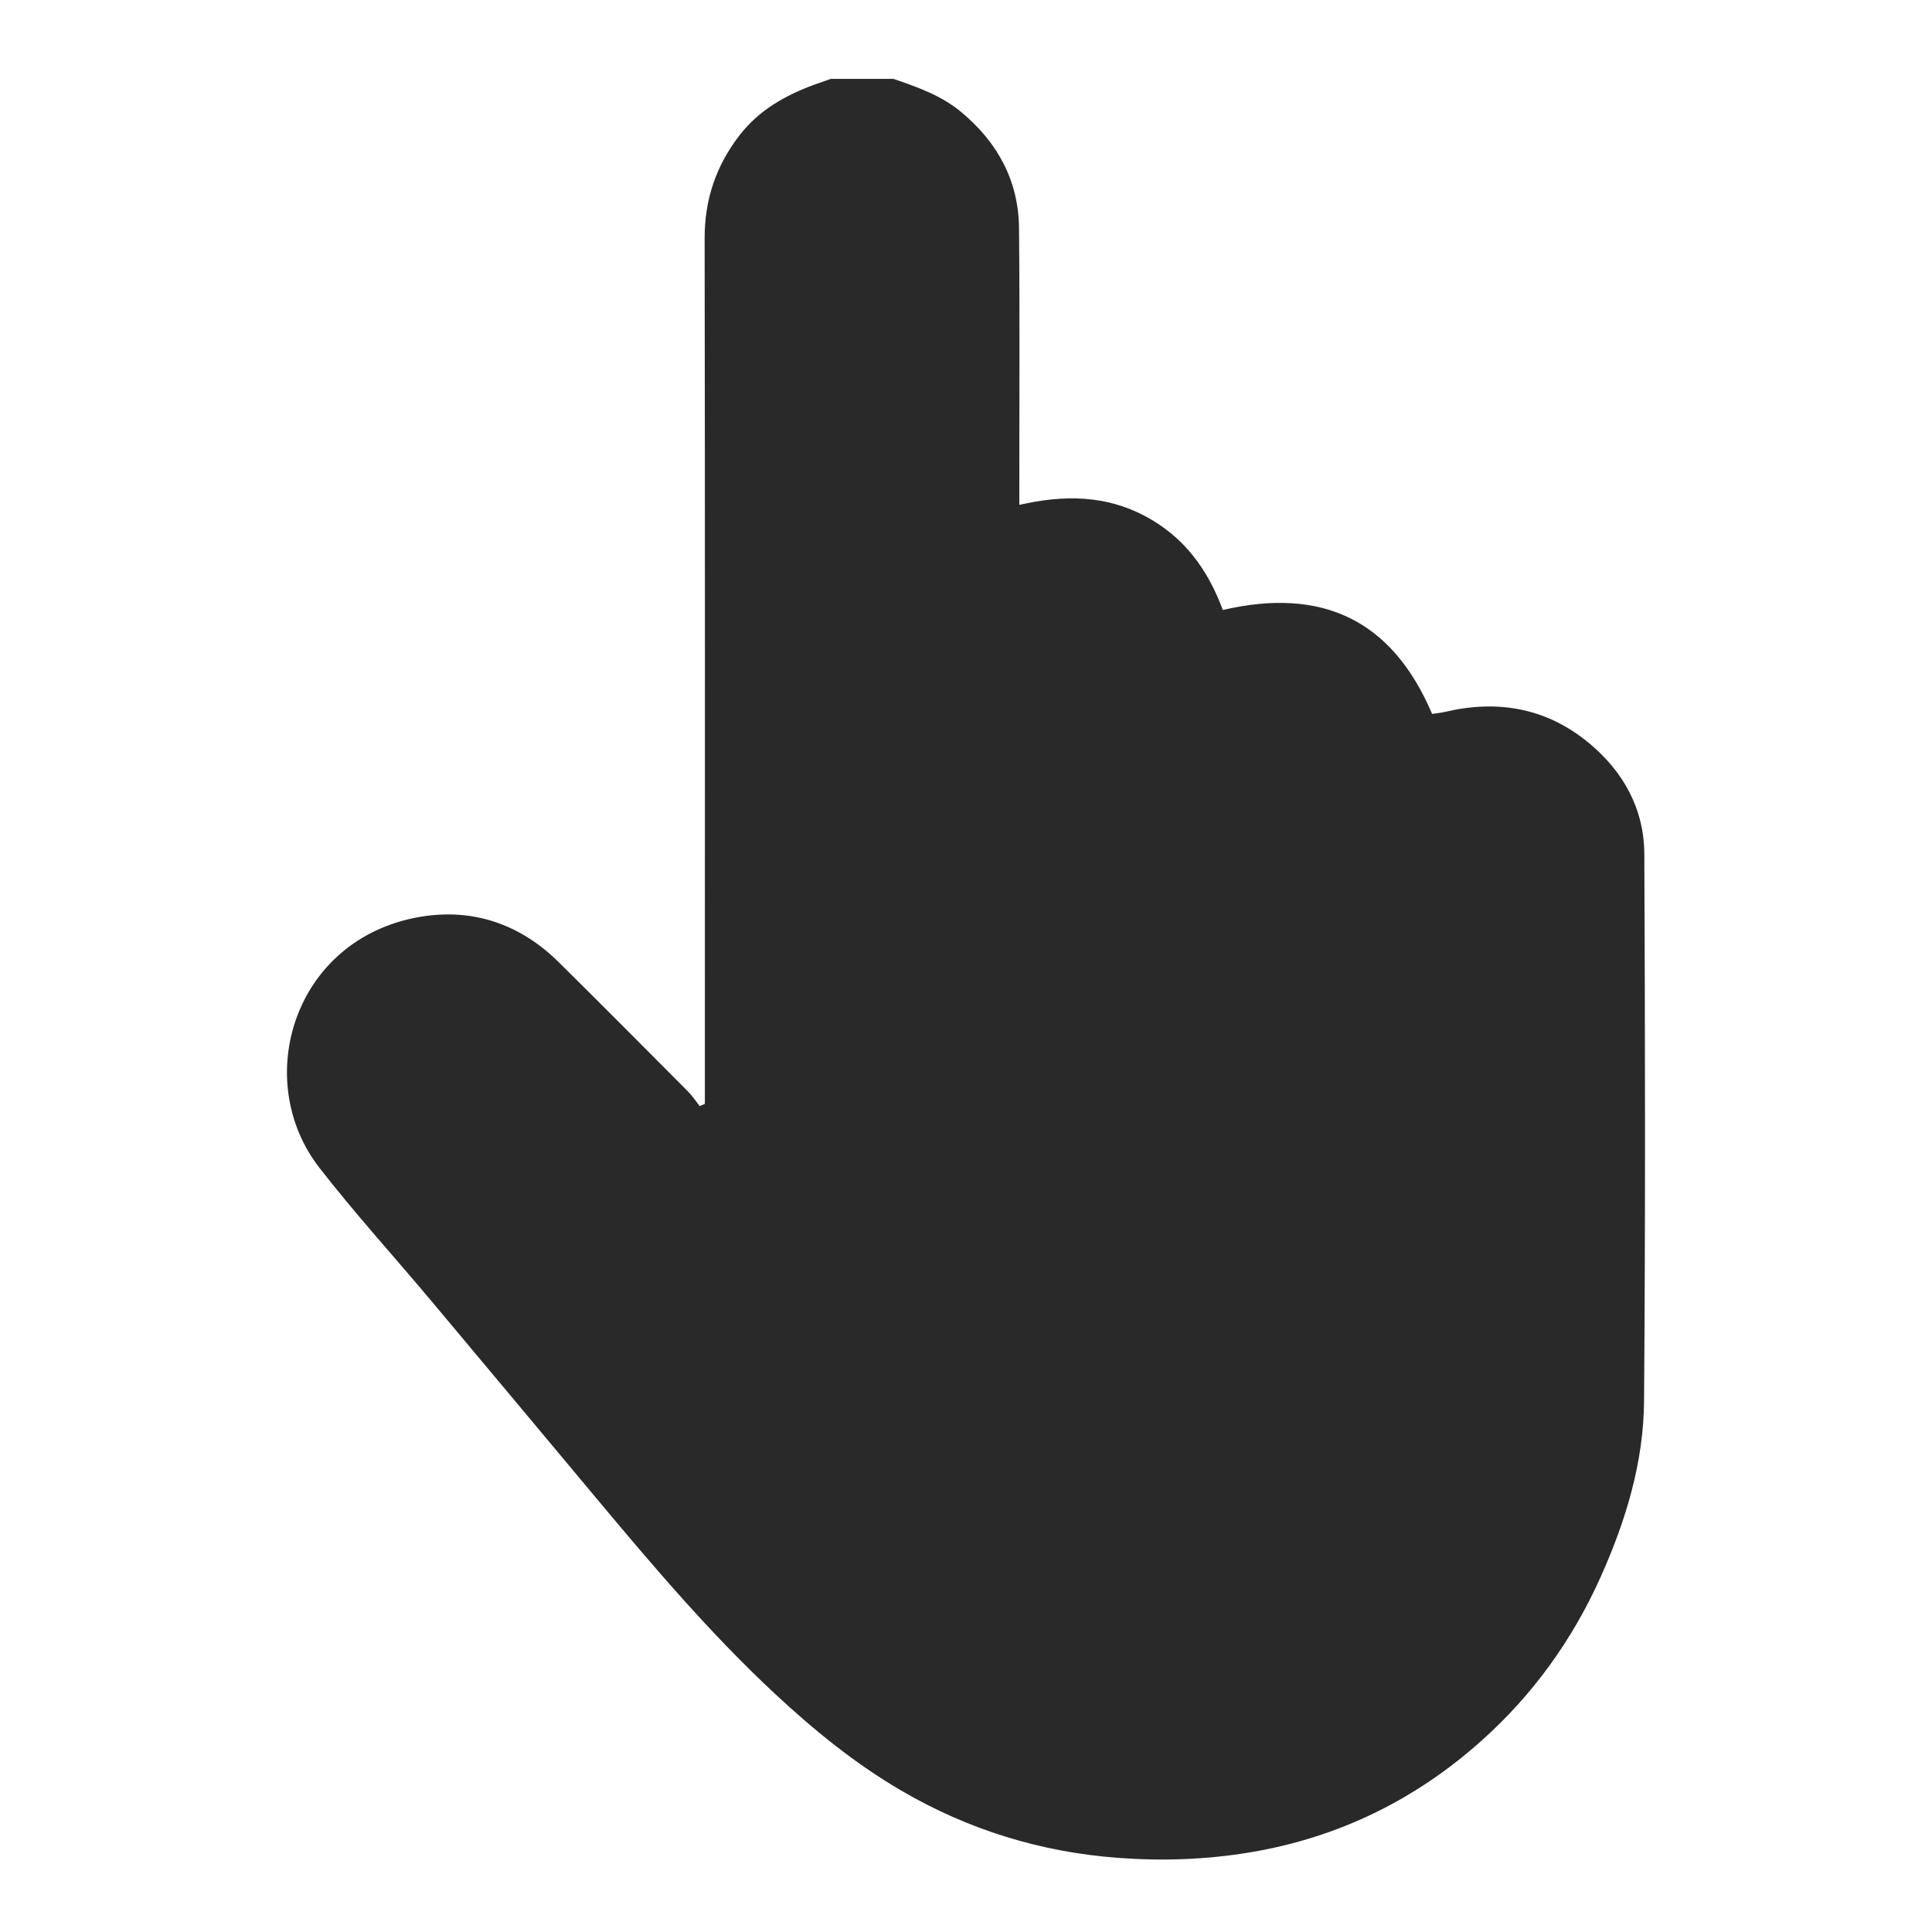 <?xml version="1.0" encoding="utf-8"?>
<!-- Generator: Adobe Illustrator 28.0.0, SVG Export Plug-In . SVG Version: 6.00 Build 0)  -->
<svg version="1.1" xmlns="http://www.w3.org/2000/svg" xmlns:xlink="http://www.w3.org/1999/xlink" x="0px" y="0px"
	 viewBox="0 0 500 500" style="enable-background:new 0 0 500 500;" xml:space="preserve">
<style type="text/css">
	.st0{display:none;}
	.st1{display:inline;fill:#292929;}
	.st2{display:inline;}
	.st3{fill:#292929;}
</style>
<g id="Layer_1" class="st0">
	<path class="st1" d="M458.06,500H41.94C18.87,500,0,481.13,0,458.06V41.94C0,18.87,18.87,0,41.94,0h416.12
		C481.13,0,500,18.87,500,41.94v416.12C500,481.13,481.13,500,458.06,500z"/>
</g>
<g id="Layer_2" class="st0">
	<g class="st2">
		<path class="st3" d="M421.47,164.45c-1.88,5.3-3.95,10.53-5.53,15.92c-0.72,2.44-0.9,5.23-0.55,7.74
			c0.98,6.87,2.31,13.7,3.62,20.52c1.31,6.83-0.36,12.73-5.04,17.87c-4.12,4.52-8,9.28-12.24,13.68c-3.38,3.5-5,7.64-5.94,12.27
			c-1.25,6.15-2.74,12.26-4.07,18.4c-1.33,6.14-5.01,10.22-10.63,12.86c-6.44,3.02-12.85,6.12-19.12,9.46
			c-2.1,1.12-4.1,2.82-5.52,4.72c-4.25,5.69-8.23,11.59-12.25,17.46c-3.83,5.59-9.07,8.45-15.85,8.77
			c-7.1,0.34-14.2,0.74-21.28,1.39c-2.2,0.2-4.52,0.97-6.42,2.1c-6.25,3.72-12.38,7.67-18.47,11.65
			c-5.17,3.38-10.58,4.44-16.52,2.42c-7.04-2.39-14.06-4.9-21.2-6.96c-2.74-0.79-5.85-0.9-8.69-0.52
			c-6.72,0.89-13.39,2.17-20.04,3.45c-6.5,1.25-12.06-0.28-16.92-4.81c-3.38-3.16-7.34-5.77-10.38-9.21
			c-6.15-6.94-14.24-9.19-22.84-10.56c-1.14-0.18-2.28-0.41-3.43-0.54c-11.47-1.35-19.95-6.59-23.66-18.09
			c-0.2-0.62-0.67-1.16-0.87-1.78c-3.88-11.97-12.03-20.17-22.81-26.13c-1.87-1.04-3.54-2.43-5.34-3.61
			c-5.51-3.61-8.47-8.69-8.88-15.25c-0.42-6.6-0.94-13.2-1.21-19.8c-0.15-3.75-1.13-7.05-3.26-10.19
			c-3.63-5.33-6.88-10.92-10.51-16.25c-3.6-5.29-4.72-10.79-2.62-16.93c2.41-7.04,4.87-14.06,6.99-21.19
			c0.72-2.43,0.9-5.23,0.54-7.74c-0.98-6.87-2.31-13.7-3.62-20.52c-1.31-6.83,0.35-12.73,5.05-17.87c4.13-4.52,8-9.28,12.25-13.67
			c3.39-3.5,4.99-7.65,5.93-12.28c1.25-6.15,2.74-12.26,4.07-18.4c1.33-6.14,5-10.22,10.63-12.84c6.3-2.93,12.58-5.93,18.68-9.24
			c2.37-1.28,4.6-3.22,6.23-5.37c4.1-5.39,7.91-11.01,11.69-16.63c4-5.94,9.42-9.02,16.62-9.18c4.62-0.11,9.26-1.06,13.85-0.8
			c7.74,0.42,14.1-2.43,20.16-6.78c3.89-2.79,8.06-5.2,12.09-7.8c4.86-3.14,10.02-4.17,15.61-2.31c6.9,2.3,13.83,4.51,20.69,6.93
			c3.55,1.25,7,1.47,10.69,0.71c6.15-1.27,12.4-2.06,18.55-3.37c6.89-1.47,12.69,0.19,17.8,4.99c3.37,3.17,7.32,5.79,10.37,9.22
			c5.8,6.52,13.42,8.64,21.47,10.16c4.06,0.77,8.08,1.73,12.13,2.56c6.33,1.3,10.56,5.06,13.3,10.82
			c2.98,6.28,5.98,12.56,9.34,18.63c1.38,2.48,3.46,4.78,5.71,6.52c5.24,4.03,10.69,7.79,16.22,11.42
			c6.01,3.95,9.06,9.38,9.38,16.53c0.28,6.28,0.88,12.54,1.13,18.81c0.15,3.75,1.12,7.06,3.26,10.19c3.27,4.78,5.98,9.95,9.43,14.58
			c4.91,6.57,6.14,13.38,2.97,20.97c-0.38,0.91-0.55,1.91-0.82,2.86C421.4,164.42,421.44,164.43,421.47,164.45z M142.26,141.17
			c-16.08,61.96,18,123.63,79.48,140.96c62.83,17.71,124.93-18.58,141.76-79.96c16.93-61.77-18.11-123.47-79.6-140.71
			C221.94,44.09,160.4,79.51,142.26,141.17z"/>
		<path class="st3" d="M264.42,353.5c-0.47,1.68-0.95,3.39-1.43,5.11c-12.06,43.2-24.36,86.33-36.02,129.63
			c-2.73,10.13-13.55,14.93-22.55,6.47c-9.76-9.18-19.89-17.96-29.71-27.07c-2.43-2.25-4.69-2.95-7.98-2.27
			c-12.47,2.6-25,4.92-37.51,7.31c-1.95,0.37-3.92,0.77-5.89,0.84c-8.45,0.3-14.39-6.82-12.61-15.03c0.21-0.97,0.5-1.92,0.77-2.88
			c12.02-43.04,24.04-86.07,36.06-129.11c1.7-6.1,1.72-6.07,7.81-4.69c5,1.13,10.06,1.99,14.99,3.36c2.46,0.68,4.97,1.86,6.95,3.45
			c5.14,4.15,9.96,8.71,14.99,13.01c7.07,6.05,15.24,8.42,24.45,6.89c6.53-1.08,13.02-2.37,19.56-3.4c1.91-0.3,4.05-0.52,5.84,0.03
			c6.48,1.98,12.86,4.27,19.26,6.51C262.3,351.95,263.07,352.65,264.42,353.5z"/>
		<path class="st3" d="M348.27,329.74c3.2,7.29,6.68,15.12,10.1,22.98c11.33,26.09,22.62,52.19,33.95,78.27
			c1.75,4.03,3.17,8.08,1.11,12.39c-2.68,5.58-7.32,7.82-13.35,7.5c-13.69-0.72-27.38-1.33-41.05-2.26
			c-3.37-0.23-5.57,0.75-7.67,3.29c-8.5,10.34-17.19,20.53-25.76,30.81c-7.89,9.45-18.38,7.92-23.32-3.47
			c-7.77-17.89-15.47-35.82-23.34-53.67c-1.29-2.91-1.47-5.53-0.61-8.57c5.57-19.56,11.07-39.15,16.39-58.78
			c0.93-3.43,2.78-4.85,5.95-6.3c6.12-2.8,12.02-6.26,17.57-10.1c5.63-3.89,11.45-6.27,18.37-6.16c4.28,0.06,8.67,0.03,12.84-0.81
			C335.48,333.65,341.37,331.66,348.27,329.74z"/>
		<path class="st3" d="M278.52,83.68c-48-13.89-99.36,13.78-113.61,62.24c-14.46,49.18,14.66,100.38,62.72,114.15
			c48.81,13.99,100.48-14.81,113.62-63.52C355.15,148.9,326.79,97.65,278.52,83.68z"/>
	</g>
</g>
<g id="Layer_3">
	<path class="st3" d="M425.55,221.03c-0.05-11.71-5.43-21.39-14.41-28.8c-10.94-9.02-23.53-11.21-37.19-7.99
		c-1.11,0.26-2.26,0.36-3.32,0.52c-10.43-24.53-28.65-32.82-54.17-26.9c-3.87-10.52-10.11-19.01-20.16-24.32
		c-10.21-5.4-20.9-5.52-32.5-2.88c0-2.12,0-3.86,0-5.6c-0.01-22.03,0.14-44.05-0.08-66.08c-0.13-12.24-5.54-22.12-14.9-29.94
		c-5.18-4.33-11.37-6.5-17.61-8.63c-5.4,0-10.79,0-16.19,0c-1.4,0.49-2.81,0.97-4.21,1.48c-7.56,2.77-14.39,6.6-19.44,13.15
		c-6.07,7.87-9.03,16.6-9.01,26.65c0.12,72.97,0.06,145.94,0.06,218.92c0,1.69,0,3.38,0,5.07c-0.45,0.19-0.89,0.38-1.34,0.57
		c-1.02-1.28-1.93-2.68-3.08-3.83c-11.1-11.15-22.19-22.31-33.37-33.38c-10.07-9.97-22.42-14.14-36.2-11.71
		c-32.42,5.72-43.47,42.13-25.74,64.93c9.09,11.69,19.07,22.67,28.6,34.02c14.24,16.97,28.43,33.97,42.63,50.97
		c14.78,17.69,29.66,35.27,46.56,51.03c10.12,9.43,20.76,18.1,32.71,25.09c17.36,10.16,36.17,15.95,56.14,17.44
		c11.48,0.86,23,0.47,34.47-1.47c22.64-3.84,42.41-13.52,59.46-28.71c13.37-11.91,23.66-26.17,31-42.54
		c6.49-14.49,11.1-29.59,11.22-45.48C425.84,315.43,425.76,268.22,425.55,221.03z"/>
</g>
<g id="Layer_4" class="st0">
	<path class="st1" d="M423.53,351.81V0H74.81v351.81H0L250,500l250-148.19H423.53z M231.89,192.51c3.99,6.06,11.59,12.36,22.8,18.93
		c20.6,9.79,35.45,18.71,44.53,26.76c9.08,8.05,15.81,17.16,20.19,27.34c4.38,10.17,6.57,22.22,6.57,36.12
		c0,21.77-5.77,39.47-17.29,53.12c-11.53,13.65-27.46,21.83-47.81,24.53v38.44h-28.98v-38.44c-22.28-3.22-39.48-12.72-51.58-28.49
		c-12.11-15.77-18.16-36.8-18.16-63.07h54.67c0,15.2,2.44,26.88,7.34,35.06c4.89,8.18,12.23,12.27,22.02,12.27
		c7.85,0,14.01-2.93,18.45-8.79c4.44-5.86,6.67-13.94,6.67-24.24c0-10.69-2.19-19.12-6.57-25.31c-4.38-6.18-11.59-11.98-21.64-17.39
		c-19.7-8.76-34.29-17.16-43.76-25.21c-9.47-8.05-16.52-17.26-21.15-27.62c-4.64-10.37-6.95-22.7-6.95-36.99
		c0-21.38,5.92-39.05,17.77-53.03c11.85-13.97,27.5-22.25,46.94-24.82V50.33h29.17v42.11c19.32,3.74,34.35,13.52,45.11,29.36
		c10.75,15.84,16.13,35.93,16.13,60.27h-54.67c0-15.45-2.22-26.98-6.66-34.58c-4.44-7.6-10.21-11.4-17.29-11.4
		c-6.83,0-12.17,2.96-16.03,8.89c-3.86,5.93-5.8,14.17-5.8,24.73C225.91,178.86,227.9,186.46,231.89,192.51z"/>
</g>
<g id="Layer_5" class="st0">
	<path class="st1" d="M2.71,239.23c4.46-7.21,9.77-9.53,16.28-9.49c45.35,0.24,90.75,0.11,136.13,0.13
		c13.31,0.01,17.96,15.85,9.08,30.95c-3.82,6.49-8.82,7.93-14.17,7.93c-26.7-0.03-53.41-0.01-80.12-0.01
		c-19.01,0-38-0.08-57.02,0.04C6.41,268.82,1.74,266.13,0,258.25C0.9,251.91,1.81,245.57,2.71,239.23z"/>
	<path class="st1" d="M239.18,51.14c38.88,0,77.7,0.4,116.65-0.18c18.3-0.27,27.31,10.92,23.73,37.22
		c-1.78,13.1-3.58,26.21-5.63,39.3c-0.9,5.72,0.46,7.87,4.93,7.85c9.67-0.06,19.44-0.36,28.87,0.81
		c15.91,1.97,26.4,12.85,31.23,31.45c4.04,15.56,8.01,31.2,11.26,47.21c2.91,14.34,9.98,22.68,20.86,26.61
		c5.57,2.02,11.11,4.1,16.63,6.26c6.77,2.65,11.05,8.52,11.7,17.67c0.6,8.47,0.97,17.29-0.08,26.01
		c-2.88,23.86-6.48,47.75-9.96,71.63c-2.77,19.02-15.54,33.12-30.51,33.69c-7.75,0.3-15.43,0.09-23.14,0.08
		c-6.87-0.01-7.18-0.27-6.28-9.12c1.73-17.17-1.17-31.99-8.31-44.57c-12.57-22.15-35.4-29.84-58.35-19.91
		c-23.66,10.23-41.97,35.65-47.42,66.14c-0.95,5.31-2.71,7.54-6.96,7.52c-35.91-0.12-71.83-0.12-107.77,0.01
		c-4.24,0.02-5.6-2.13-4.9-7.44c4.18-31.41-9.92-62.44-37.01-69.38c-31.3-8.02-68.8,24.61-76.42,66.93
		c-1.57,8.7-2.56,9.77-9.28,9.82c-3.45,0.03-6.91,0.12-10.33-0.04c-14.94-0.7-24.04-14.5-21.57-33.9
		c2.9-22.81,6.34-45.64,9.69-68.47c1.13-7.66,5.01-11.74,11.38-12.26c3.8-0.31,7.56-0.12,11.33-0.12
		c24.77-0.01,49.54,0.01,74.31-0.01c17.4-0.02,29.27-14.25,30.69-36.73c1.2-19.04-5.62-28.6-20.61-28.63
		c-26.89-0.05-53.8-0.02-80.7-0.02c-1.48,0-2.96,0.04-4.43-0.02c-9.86-0.44-13.35-12.33-6.4-23.25c1.65-2.6,5.44-4.39,8.09-4.65
		c6.62-0.66,13.14-0.24,19.71-0.24c36.09,0,72.17,0.03,108.26-0.01c21.39-0.02,36.76-25.7,30.01-50.19
		c-3.12-11.31-10.5-15.24-20.02-15.23c-41.67,0.01-83.33,0.01-124.99,0c-10.65,0-11.99-2.08-10.06-15.67
		c0.99-6.97,1.91-13.95,3-20.92c2.35-15.06,9.56-26.23,21.33-30.81c6.98-2.71,14.36-4.18,21.29-4.25
		C161.78,50.94,200.46,51.14,239.18,51.14z M435.36,241.04c-5.19-20.69-9.29-40.58-15.15-59.27c-4.46-14.22-14.37-21.4-27.28-22.12
		c-5.85-0.32-11.86,0.23-17.69-0.18c-4.62-0.33-6.23,2.21-6.99,7.81c-2.96,21.98-6.21,43.96-9.31,65.94
		c-1.12,7.91-0.86,8.33,5.18,8.34c21.81,0.03,43.63,0.02,65.46-0.01C431.16,241.55,432.77,241.28,435.36,241.04z"/>
	<path class="st1" d="M135.46,136.22c24.59,0,49.18-0.02,73.76,0.01c13.71,0.02,18.78,14.58,10.11,30.36
		c-1.97,3.59-5.98,6.38-9.32,8.03c-2.93,1.45-6.27,1.01-9.37,1.02c-47.21,0.05-94.42,0.03-141.62,0.03c-0.82,0-1.64,0.01-2.46-0.01
		c-13.82-0.33-18.59-13.14-10.92-29.72c3.59-7.76,9.12-9.72,15.07-9.72C85.63,136.22,110.54,136.22,135.46,136.22z"/>
	<path class="st1" d="M146.48,335.18c24.85-0.03,41.06,25.48,36.49,57.45c-4.54,31.77-28.32,57.58-52.96,57.47
		c-24.42-0.11-40.68-25.8-36.27-57.29C98.21,360.84,121.67,335.21,146.48,335.18z M142.14,368.76
		c-10.72-0.16-20.22,9.87-22.24,23.49c-2.03,13.72,4.41,24.16,14.94,24.22c10.39,0.06,19.91-10.03,21.95-23.26
		C158.94,379.36,152.68,368.92,142.14,368.76z"/>
	<path class="st1" d="M416.47,392.47c-4.44,31.78-28.18,57.68-52.83,57.64c-24.35-0.04-40.8-25.73-36.57-57.12
		c4.25-31.6,28.1-57.71,52.78-57.8C404.74,335.09,420.95,360.45,416.47,392.47z M390.38,392.29c1.87-13.78-4.63-23.66-15.48-23.52
		c-10.29,0.14-19.77,10.55-21.65,23.78c-1.91,13.4,4.85,23.94,15.32,23.92C379.12,416.45,388.5,406.05,390.38,392.29z"/>
</g>
<g id="Layer_6" class="st0">
	<polygon class="st1" points="324.13,175.38 485.12,201.4 366.54,313.36 391.54,474.52 248.42,396.33 102.87,469.91 133,309.63 
		18.05,193.95 179.79,173.08 254.29,28 	"/>
</g>
</svg>
